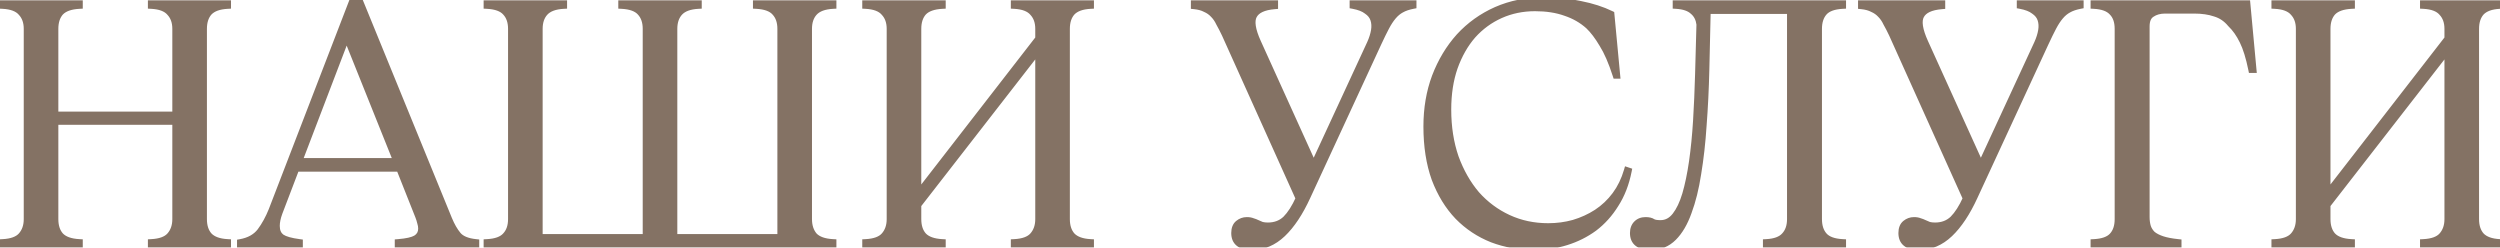 <?xml version="1.0" encoding="UTF-8"?> <svg xmlns="http://www.w3.org/2000/svg" width="737" height="73" viewBox="0 0 737 73" fill="none"><mask id="path-1-outside-1_242_93" maskUnits="userSpaceOnUse" x="-1" y="-1" width="739" height="75" fill="black"><rect fill="white" x="-1" y="-1" width="739" height="75"></rect><path d="M67.1 1.6C64.567 1.733 62.733 2.4 61.6 3.6C60.533 4.8 60 6.433 60 8.5V64.6C60 66.667 60.533 68.3 61.6 69.5C62.733 70.7 64.567 71.367 67.1 71.5V72H44.6V71.5C47.2 71.367 49.033 70.7 50.1 69.5C51.233 68.233 51.8 66.6 51.8 64.6V35.8H16.2V64.6C16.2 66.667 16.733 68.3 17.8 69.5C18.933 70.7 20.8 71.367 23.4 71.5V72H0.8V71.5C3.4 71.367 5.233 70.7 6.3 69.5C7.433 68.233 8 66.6 8 64.6V8.5C8 6.5 7.433 4.9 6.3 3.7C5.233 2.433 3.4 1.733 0.8 1.6V1.1H23.4V1.6C20.8 1.733 18.933 2.4 17.8 3.6C16.733 4.8 16.2 6.433 16.2 8.5V33.9H51.8V8.5C51.8 6.5 51.233 4.9 50.1 3.7C49.033 2.433 47.2 1.733 44.6 1.6V1.1H67.1V1.6ZM132.277 64.6C133.077 66.533 133.977 68.1 134.977 69.3C135.977 70.5 137.743 71.233 140.277 71.5V72H117.377V71.5C119.91 71.3 121.677 70.9 122.677 70.3C123.743 69.633 124.277 68.667 124.277 67.4C124.277 66.8 124.177 66.2 123.977 65.6C123.843 65 123.643 64.367 123.377 63.7L117.777 49.6H87.277L82.277 62.7C81.743 64.167 81.477 65.467 81.477 66.6C81.477 68.133 81.977 69.267 82.977 70C83.977 70.667 85.743 71.167 88.277 71.5V72H70.877V71.5C73.477 71.033 75.443 69.933 76.777 68.2C78.11 66.4 79.243 64.333 80.177 62L103.877 0.5H106.077L132.277 64.6ZM88.077 47.6H116.977L102.177 10.7L88.077 47.6ZM143.573 1.1H166.173V1.6C163.573 1.733 161.707 2.433 160.573 3.7C159.507 4.9 158.973 6.5 158.973 8.5V70H190.473V8.5C190.473 6.433 189.907 4.8 188.773 3.6C187.707 2.4 185.873 1.733 183.273 1.6V1.1H205.873V1.6C203.273 1.733 201.407 2.433 200.273 3.7C199.207 4.9 198.673 6.5 198.673 8.5V70H230.173V8.5C230.173 6.433 229.607 4.8 228.473 3.6C227.407 2.4 225.573 1.733 222.973 1.6V1.1H245.573V1.6C242.973 1.733 241.107 2.433 239.973 3.7C238.907 4.9 238.373 6.5 238.373 8.5V64.6C238.373 66.6 238.907 68.233 239.973 69.5C241.107 70.7 242.973 71.367 245.573 71.5V72H143.573V71.5C146.173 71.367 148.007 70.7 149.073 69.5C150.207 68.3 150.773 66.667 150.773 64.6V8.5C150.773 6.433 150.207 4.8 149.073 3.6C148.007 2.4 146.173 1.733 143.573 1.6V1.1ZM314.395 64.6C314.395 66.667 314.928 68.3 315.995 69.5C317.128 70.7 318.961 71.367 321.495 71.5V72H298.995V71.5C301.595 71.367 303.428 70.7 304.495 69.5C305.628 68.233 306.195 66.6 306.195 64.6V14.6L270.595 60.4V64.6C270.595 66.667 271.128 68.3 272.195 69.5C273.328 70.7 275.195 71.367 277.795 71.5V72H255.195V71.5C257.795 71.367 259.628 70.7 260.695 69.5C261.828 68.233 262.395 66.6 262.395 64.6V8.5C262.395 6.5 261.828 4.9 260.695 3.7C259.628 2.433 257.795 1.733 255.195 1.6V1.1H277.795V1.6C275.195 1.733 273.328 2.4 272.195 3.6C271.128 4.8 270.595 6.433 270.595 8.5V57.3L306.195 11.4V8.5C306.195 6.5 305.628 4.9 304.495 3.7C303.428 2.433 301.595 1.733 298.995 1.6V1.1H321.495V1.6C318.961 1.733 317.128 2.4 315.995 3.6C314.928 4.8 314.395 6.433 314.395 8.5V64.6ZM398.871 1.1H416.571V1.6C415.171 1.867 414.004 2.267 413.071 2.8C412.204 3.267 411.404 3.933 410.671 4.8C409.938 5.667 409.238 6.733 408.571 8C407.904 9.267 407.138 10.833 406.271 12.7L385.371 57.9C383.171 62.7 380.738 66.367 378.071 68.9C375.404 71.433 372.404 72.7 369.071 72.7C365.671 72.7 363.971 71.367 363.971 68.7C363.971 67.433 364.338 66.5 365.071 65.9C365.804 65.3 366.638 65 367.571 65C368.238 65 368.804 65.1 369.271 65.3C369.738 65.433 370.171 65.6 370.571 65.8C371.038 66 371.504 66.2 371.971 66.4C372.504 66.533 373.104 66.6 373.771 66.6C375.904 66.6 377.671 65.933 379.071 64.6C380.471 63.2 381.771 61.167 382.971 58.5L361.171 10.1C360.571 8.833 360.004 7.733 359.471 6.8C359.004 5.8 358.438 4.967 357.771 4.3C357.104 3.567 356.304 3 355.371 2.6C354.504 2.133 353.404 1.833 352.071 1.7V1.1H375.771V1.7C372.504 1.967 370.438 2.933 369.571 4.6C368.704 6.2 369.104 8.833 370.771 12.5L387.271 48.9L403.971 12.8C404.571 11.467 404.971 10.2 405.171 9C405.371 7.8 405.304 6.7 404.971 5.7C404.638 4.7 403.971 3.867 402.971 3.2C402.038 2.467 400.671 1.933 398.871 1.6V1.1ZM452.424 72.7C447.958 72.7 443.791 71.967 439.924 70.5C436.058 68.967 432.691 66.733 429.824 63.8C426.958 60.8 424.691 57.1 423.024 52.7C421.424 48.233 420.624 43.1 420.624 37.3C420.624 31.967 421.458 27.067 423.124 22.6C424.858 18.067 427.224 14.133 430.224 10.8C433.291 7.467 436.924 4.867 441.124 3C445.391 1.133 450.058 0.2 455.124 0.2C458.991 0.2 462.591 0.567 465.924 1.3C469.324 1.967 472.324 2.933 474.924 4.2L476.624 22.2H476.424C475.158 18.267 473.824 15.2 472.424 13C471.091 10.733 469.724 8.933 468.324 7.6C466.391 5.867 464.124 4.567 461.524 3.7C458.924 2.767 455.924 2.3 452.524 2.3C448.858 2.3 445.458 3 442.324 4.4C439.191 5.8 436.458 7.8 434.124 10.4C431.858 13 430.058 16.167 428.724 19.9C427.458 23.567 426.824 27.7 426.824 32.3C426.824 37.433 427.558 42.133 429.024 46.4C430.558 50.6 432.624 54.233 435.224 57.3C437.891 60.3 441.024 62.633 444.624 64.3C448.224 65.967 452.158 66.8 456.424 66.8C459.024 66.8 461.524 66.467 463.924 65.8C466.391 65.067 468.658 64.033 470.724 62.7C472.858 61.3 474.691 59.567 476.224 57.5C477.758 55.433 478.924 53.033 479.724 50.3L480.024 50.4C479.291 54.133 478.024 57.4 476.224 60.2C474.491 63 472.391 65.333 469.924 67.2C467.458 69 464.724 70.367 461.724 71.3C458.724 72.233 455.624 72.7 452.424 72.7ZM485.114 65C486.047 65 486.747 65.167 487.214 65.5C487.681 65.767 488.447 65.9 489.514 65.9C491.247 65.9 492.714 65.133 493.914 63.6C495.114 62.067 496.114 59.967 496.914 57.3C497.714 54.567 498.381 51.367 498.914 47.7C499.447 43.967 499.847 39.933 500.114 35.6C500.381 31.2 500.581 26.6 500.714 21.8C500.847 17 500.981 12.133 501.114 7.2C500.914 5.533 500.247 4.233 499.114 3.3C498.047 2.3 496.381 1.733 494.114 1.6V1.1H543.214V1.6C540.614 1.733 538.781 2.4 537.714 3.6C536.647 4.8 536.114 6.433 536.114 8.5V64.6C536.114 66.667 536.647 68.3 537.714 69.5C538.781 70.7 540.614 71.367 543.214 71.5V72H520.714V71.5C523.247 71.367 525.047 70.7 526.114 69.5C527.247 68.3 527.814 66.667 527.814 64.6V3.1H503.314C503.181 8.967 503.047 14.767 502.914 20.5C502.781 26.233 502.514 31.7 502.114 36.9C501.781 42.033 501.247 46.8 500.514 51.2C499.847 55.533 498.914 59.3 497.714 62.5C496.581 65.7 495.114 68.2 493.314 70C491.514 71.8 489.314 72.7 486.714 72.7C483.247 72.7 481.514 71.367 481.514 68.7C481.514 67.567 481.847 66.667 482.514 66C483.181 65.333 484.047 65 485.114 65ZM595.551 1.1H613.251V1.6C611.851 1.867 610.684 2.267 609.751 2.8C608.884 3.267 608.084 3.933 607.351 4.8C606.617 5.667 605.917 6.733 605.251 8C604.584 9.267 603.817 10.833 602.951 12.7L582.051 57.9C579.851 62.7 577.417 66.367 574.751 68.9C572.084 71.433 569.084 72.7 565.751 72.7C562.351 72.7 560.651 71.367 560.651 68.7C560.651 67.433 561.017 66.5 561.751 65.9C562.484 65.3 563.317 65 564.251 65C564.917 65 565.484 65.1 565.951 65.3C566.417 65.433 566.851 65.6 567.251 65.8C567.717 66 568.184 66.2 568.651 66.4C569.184 66.533 569.784 66.6 570.451 66.6C572.584 66.6 574.351 65.933 575.751 64.6C577.151 63.2 578.451 61.167 579.651 58.5L557.851 10.1C557.251 8.833 556.684 7.733 556.151 6.8C555.684 5.8 555.117 4.967 554.451 4.3C553.784 3.567 552.984 3 552.051 2.6C551.184 2.133 550.084 1.833 548.751 1.7V1.1H572.451V1.7C569.184 1.967 567.117 2.933 566.251 4.6C565.384 6.2 565.784 8.833 567.451 12.5L583.951 48.9L600.651 12.8C601.251 11.467 601.651 10.2 601.851 9C602.051 7.8 601.984 6.7 601.651 5.7C601.317 4.7 600.651 3.867 599.651 3.2C598.717 2.467 597.351 1.933 595.551 1.6V1.1ZM664.204 20.5H663.804C663.071 16.9 662.204 14.1 661.204 12.1C660.204 10.033 659.004 8.333 657.604 7C656.337 5.467 654.804 4.433 653.004 3.9C651.271 3.3 649.204 3 646.804 3H638.304C636.704 3 635.371 3.367 634.304 4.1C633.237 4.767 632.704 6 632.704 7.8V64C632.704 65.067 632.837 66.033 633.104 66.9C633.371 67.7 633.837 68.433 634.504 69.1C635.237 69.7 636.204 70.2 637.404 70.6C638.604 71 640.171 71.3 642.104 71.5V72H617.304V71.5C619.837 71.367 621.637 70.733 622.704 69.6C623.837 68.4 624.404 66.733 624.404 64.6V8.5C624.404 6.367 623.837 4.733 622.704 3.6C621.637 2.4 619.837 1.733 617.304 1.6V1.1H662.404L664.204 20.5ZM729.824 64.6C729.824 66.667 730.358 68.3 731.424 69.5C732.558 70.7 734.391 71.367 736.924 71.5V72H714.424V71.5C717.024 71.367 718.858 70.7 719.924 69.5C721.058 68.233 721.624 66.6 721.624 64.6V14.6L686.024 60.4V64.6C686.024 66.667 686.558 68.3 687.624 69.5C688.758 70.7 690.624 71.367 693.224 71.5V72H670.624V71.5C673.224 71.367 675.058 70.7 676.124 69.5C677.258 68.233 677.824 66.6 677.824 64.6V8.5C677.824 6.5 677.258 4.9 676.124 3.7C675.058 2.433 673.224 1.733 670.624 1.6V1.1H693.224V1.6C690.624 1.733 688.758 2.4 687.624 3.6C686.558 4.8 686.024 6.433 686.024 8.5V57.3L721.624 11.4V8.5C721.624 6.5 721.058 4.9 719.924 3.7C718.858 2.433 717.024 1.733 714.424 1.6V1.1H736.924V1.6C734.391 1.733 732.558 2.4 731.424 3.6C730.358 4.8 729.824 6.433 729.824 8.5V64.6Z"></path></mask><path d="M67.1 1.6C64.567 1.733 62.733 2.4 61.6 3.6C60.533 4.8 60 6.433 60 8.5V64.6C60 66.667 60.533 68.3 61.6 69.5C62.733 70.7 64.567 71.367 67.1 71.5V72H44.6V71.5C47.2 71.367 49.033 70.7 50.1 69.5C51.233 68.233 51.8 66.6 51.8 64.6V35.8H16.2V64.6C16.2 66.667 16.733 68.3 17.8 69.5C18.933 70.7 20.8 71.367 23.4 71.5V72H0.8V71.5C3.4 71.367 5.233 70.7 6.3 69.5C7.433 68.233 8 66.6 8 64.6V8.5C8 6.5 7.433 4.9 6.3 3.7C5.233 2.433 3.4 1.733 0.8 1.6V1.1H23.4V1.6C20.8 1.733 18.933 2.4 17.8 3.6C16.733 4.8 16.2 6.433 16.2 8.5V33.9H51.8V8.5C51.8 6.5 51.233 4.9 50.1 3.7C49.033 2.433 47.2 1.733 44.6 1.6V1.1H67.1V1.6ZM132.277 64.6C133.077 66.533 133.977 68.1 134.977 69.3C135.977 70.5 137.743 71.233 140.277 71.5V72H117.377V71.5C119.91 71.3 121.677 70.9 122.677 70.3C123.743 69.633 124.277 68.667 124.277 67.4C124.277 66.8 124.177 66.2 123.977 65.6C123.843 65 123.643 64.367 123.377 63.7L117.777 49.6H87.277L82.277 62.7C81.743 64.167 81.477 65.467 81.477 66.6C81.477 68.133 81.977 69.267 82.977 70C83.977 70.667 85.743 71.167 88.277 71.5V72H70.877V71.5C73.477 71.033 75.443 69.933 76.777 68.2C78.11 66.4 79.243 64.333 80.177 62L103.877 0.5H106.077L132.277 64.6ZM88.077 47.6H116.977L102.177 10.7L88.077 47.6ZM143.573 1.1H166.173V1.6C163.573 1.733 161.707 2.433 160.573 3.7C159.507 4.9 158.973 6.5 158.973 8.5V70H190.473V8.5C190.473 6.433 189.907 4.8 188.773 3.6C187.707 2.4 185.873 1.733 183.273 1.6V1.1H205.873V1.6C203.273 1.733 201.407 2.433 200.273 3.7C199.207 4.9 198.673 6.5 198.673 8.5V70H230.173V8.5C230.173 6.433 229.607 4.8 228.473 3.6C227.407 2.4 225.573 1.733 222.973 1.6V1.1H245.573V1.6C242.973 1.733 241.107 2.433 239.973 3.7C238.907 4.9 238.373 6.5 238.373 8.5V64.6C238.373 66.6 238.907 68.233 239.973 69.5C241.107 70.7 242.973 71.367 245.573 71.5V72H143.573V71.5C146.173 71.367 148.007 70.7 149.073 69.5C150.207 68.3 150.773 66.667 150.773 64.6V8.5C150.773 6.433 150.207 4.8 149.073 3.6C148.007 2.4 146.173 1.733 143.573 1.6V1.1ZM314.395 64.6C314.395 66.667 314.928 68.3 315.995 69.5C317.128 70.7 318.961 71.367 321.495 71.5V72H298.995V71.5C301.595 71.367 303.428 70.7 304.495 69.5C305.628 68.233 306.195 66.6 306.195 64.6V14.6L270.595 60.4V64.6C270.595 66.667 271.128 68.3 272.195 69.5C273.328 70.7 275.195 71.367 277.795 71.5V72H255.195V71.5C257.795 71.367 259.628 70.7 260.695 69.5C261.828 68.233 262.395 66.6 262.395 64.6V8.5C262.395 6.5 261.828 4.9 260.695 3.7C259.628 2.433 257.795 1.733 255.195 1.6V1.1H277.795V1.6C275.195 1.733 273.328 2.4 272.195 3.6C271.128 4.8 270.595 6.433 270.595 8.5V57.3L306.195 11.4V8.5C306.195 6.5 305.628 4.9 304.495 3.7C303.428 2.433 301.595 1.733 298.995 1.6V1.1H321.495V1.6C318.961 1.733 317.128 2.4 315.995 3.6C314.928 4.8 314.395 6.433 314.395 8.5V64.6ZM398.871 1.1H416.571V1.6C415.171 1.867 414.004 2.267 413.071 2.8C412.204 3.267 411.404 3.933 410.671 4.8C409.938 5.667 409.238 6.733 408.571 8C407.904 9.267 407.138 10.833 406.271 12.7L385.371 57.9C383.171 62.7 380.738 66.367 378.071 68.9C375.404 71.433 372.404 72.7 369.071 72.7C365.671 72.7 363.971 71.367 363.971 68.7C363.971 67.433 364.338 66.5 365.071 65.9C365.804 65.3 366.638 65 367.571 65C368.238 65 368.804 65.1 369.271 65.3C369.738 65.433 370.171 65.6 370.571 65.8C371.038 66 371.504 66.2 371.971 66.4C372.504 66.533 373.104 66.6 373.771 66.6C375.904 66.6 377.671 65.933 379.071 64.6C380.471 63.2 381.771 61.167 382.971 58.5L361.171 10.1C360.571 8.833 360.004 7.733 359.471 6.8C359.004 5.8 358.438 4.967 357.771 4.3C357.104 3.567 356.304 3 355.371 2.6C354.504 2.133 353.404 1.833 352.071 1.7V1.1H375.771V1.7C372.504 1.967 370.438 2.933 369.571 4.6C368.704 6.2 369.104 8.833 370.771 12.5L387.271 48.9L403.971 12.8C404.571 11.467 404.971 10.2 405.171 9C405.371 7.8 405.304 6.7 404.971 5.7C404.638 4.7 403.971 3.867 402.971 3.2C402.038 2.467 400.671 1.933 398.871 1.6V1.1ZM452.424 72.7C447.958 72.7 443.791 71.967 439.924 70.5C436.058 68.967 432.691 66.733 429.824 63.8C426.958 60.8 424.691 57.1 423.024 52.7C421.424 48.233 420.624 43.1 420.624 37.3C420.624 31.967 421.458 27.067 423.124 22.6C424.858 18.067 427.224 14.133 430.224 10.8C433.291 7.467 436.924 4.867 441.124 3C445.391 1.133 450.058 0.2 455.124 0.2C458.991 0.2 462.591 0.567 465.924 1.3C469.324 1.967 472.324 2.933 474.924 4.2L476.624 22.2H476.424C475.158 18.267 473.824 15.2 472.424 13C471.091 10.733 469.724 8.933 468.324 7.6C466.391 5.867 464.124 4.567 461.524 3.7C458.924 2.767 455.924 2.3 452.524 2.3C448.858 2.3 445.458 3 442.324 4.4C439.191 5.8 436.458 7.8 434.124 10.4C431.858 13 430.058 16.167 428.724 19.9C427.458 23.567 426.824 27.7 426.824 32.3C426.824 37.433 427.558 42.133 429.024 46.4C430.558 50.6 432.624 54.233 435.224 57.3C437.891 60.3 441.024 62.633 444.624 64.3C448.224 65.967 452.158 66.8 456.424 66.8C459.024 66.8 461.524 66.467 463.924 65.8C466.391 65.067 468.658 64.033 470.724 62.7C472.858 61.3 474.691 59.567 476.224 57.5C477.758 55.433 478.924 53.033 479.724 50.3L480.024 50.4C479.291 54.133 478.024 57.4 476.224 60.2C474.491 63 472.391 65.333 469.924 67.2C467.458 69 464.724 70.367 461.724 71.3C458.724 72.233 455.624 72.7 452.424 72.7ZM485.114 65C486.047 65 486.747 65.167 487.214 65.5C487.681 65.767 488.447 65.9 489.514 65.9C491.247 65.9 492.714 65.133 493.914 63.6C495.114 62.067 496.114 59.967 496.914 57.3C497.714 54.567 498.381 51.367 498.914 47.7C499.447 43.967 499.847 39.933 500.114 35.6C500.381 31.2 500.581 26.6 500.714 21.8C500.847 17 500.981 12.133 501.114 7.2C500.914 5.533 500.247 4.233 499.114 3.3C498.047 2.3 496.381 1.733 494.114 1.6V1.1H543.214V1.6C540.614 1.733 538.781 2.4 537.714 3.6C536.647 4.8 536.114 6.433 536.114 8.5V64.6C536.114 66.667 536.647 68.3 537.714 69.5C538.781 70.7 540.614 71.367 543.214 71.5V72H520.714V71.5C523.247 71.367 525.047 70.7 526.114 69.5C527.247 68.3 527.814 66.667 527.814 64.6V3.1H503.314C503.181 8.967 503.047 14.767 502.914 20.5C502.781 26.233 502.514 31.7 502.114 36.9C501.781 42.033 501.247 46.8 500.514 51.2C499.847 55.533 498.914 59.3 497.714 62.5C496.581 65.7 495.114 68.2 493.314 70C491.514 71.8 489.314 72.7 486.714 72.7C483.247 72.7 481.514 71.367 481.514 68.7C481.514 67.567 481.847 66.667 482.514 66C483.181 65.333 484.047 65 485.114 65ZM595.551 1.1H613.251V1.6C611.851 1.867 610.684 2.267 609.751 2.8C608.884 3.267 608.084 3.933 607.351 4.8C606.617 5.667 605.917 6.733 605.251 8C604.584 9.267 603.817 10.833 602.951 12.7L582.051 57.9C579.851 62.7 577.417 66.367 574.751 68.9C572.084 71.433 569.084 72.7 565.751 72.7C562.351 72.7 560.651 71.367 560.651 68.7C560.651 67.433 561.017 66.5 561.751 65.9C562.484 65.3 563.317 65 564.251 65C564.917 65 565.484 65.1 565.951 65.3C566.417 65.433 566.851 65.6 567.251 65.8C567.717 66 568.184 66.2 568.651 66.4C569.184 66.533 569.784 66.6 570.451 66.6C572.584 66.6 574.351 65.933 575.751 64.6C577.151 63.2 578.451 61.167 579.651 58.5L557.851 10.1C557.251 8.833 556.684 7.733 556.151 6.8C555.684 5.8 555.117 4.967 554.451 4.3C553.784 3.567 552.984 3 552.051 2.6C551.184 2.133 550.084 1.833 548.751 1.7V1.1H572.451V1.7C569.184 1.967 567.117 2.933 566.251 4.6C565.384 6.2 565.784 8.833 567.451 12.5L583.951 48.9L600.651 12.8C601.251 11.467 601.651 10.2 601.851 9C602.051 7.8 601.984 6.7 601.651 5.7C601.317 4.7 600.651 3.867 599.651 3.2C598.717 2.467 597.351 1.933 595.551 1.6V1.1ZM664.204 20.5H663.804C663.071 16.9 662.204 14.1 661.204 12.1C660.204 10.033 659.004 8.333 657.604 7C656.337 5.467 654.804 4.433 653.004 3.9C651.271 3.3 649.204 3 646.804 3H638.304C636.704 3 635.371 3.367 634.304 4.1C633.237 4.767 632.704 6 632.704 7.8V64C632.704 65.067 632.837 66.033 633.104 66.9C633.371 67.7 633.837 68.433 634.504 69.1C635.237 69.7 636.204 70.2 637.404 70.6C638.604 71 640.171 71.3 642.104 71.5V72H617.304V71.5C619.837 71.367 621.637 70.733 622.704 69.6C623.837 68.4 624.404 66.733 624.404 64.6V8.5C624.404 6.367 623.837 4.733 622.704 3.6C621.637 2.4 619.837 1.733 617.304 1.6V1.1H662.404L664.204 20.5ZM729.824 64.6C729.824 66.667 730.358 68.3 731.424 69.5C732.558 70.7 734.391 71.367 736.924 71.5V72H714.424V71.5C717.024 71.367 718.858 70.7 719.924 69.5C721.058 68.233 721.624 66.6 721.624 64.6V14.6L686.024 60.4V64.6C686.024 66.667 686.558 68.3 687.624 69.5C688.758 70.7 690.624 71.367 693.224 71.5V72H670.624V71.5C673.224 71.367 675.058 70.7 676.124 69.5C677.258 68.233 677.824 66.6 677.824 64.6V8.5C677.824 6.5 677.258 4.9 676.124 3.7C675.058 2.433 673.224 1.733 670.624 1.6V1.1H693.224V1.6C690.624 1.733 688.758 2.4 687.624 3.6C686.558 4.8 686.024 6.433 686.024 8.5V57.3L721.624 11.4V8.5C721.624 6.5 721.058 4.9 719.924 3.7C718.858 2.433 717.024 1.733 714.424 1.6V1.1H736.924V1.6C734.391 1.733 732.558 2.4 731.424 3.6C730.358 4.8 729.824 6.433 729.824 8.5V64.6Z" fill="#847264"></path><path d="M67.1 1.6L67.153 2.599L68.1 2.549V1.6H67.1ZM61.6 3.6L60.873 2.913L60.863 2.924L60.853 2.936L61.6 3.6ZM61.6 69.5L60.853 70.164L60.863 70.176L60.873 70.187L61.6 69.5ZM67.1 71.5H68.1V70.551L67.153 70.501L67.1 71.5ZM67.1 72V73H68.1V72H67.1ZM44.6 72H43.6V73H44.6V72ZM44.6 71.5L44.549 70.501L43.6 70.55V71.5H44.6ZM50.1 69.5L49.355 68.833L49.353 68.836L50.1 69.5ZM51.8 35.8H52.8V34.8H51.8V35.8ZM16.2 35.8V34.8H15.2V35.8H16.2ZM17.8 69.5L17.053 70.164L17.063 70.176L17.073 70.187L17.8 69.5ZM23.4 71.5H24.4V70.55L23.451 70.501L23.4 71.5ZM23.4 72V73H24.4V72H23.4ZM0.8 72H-0.2V73H0.8V72ZM0.8 71.5L0.749 70.501L-0.2 70.55V71.5H0.8ZM6.3 69.5L5.555 68.833L5.553 68.836L6.3 69.5ZM6.3 3.7L5.535 4.344L5.553 4.366L5.573 4.387L6.3 3.7ZM0.8 1.6H-0.2V2.55L0.749 2.599L0.8 1.6ZM0.8 1.1V0.1H-0.2V1.1H0.8ZM23.4 1.1H24.4V0.1H23.4V1.1ZM23.4 1.6L23.451 2.599L24.4 2.55V1.6H23.4ZM17.8 3.6L17.073 2.913L17.063 2.924L17.053 2.936L17.8 3.6ZM16.2 33.9H15.2V34.9H16.2V33.9ZM51.8 33.9V34.9H52.8V33.9H51.8ZM50.1 3.7L49.335 4.344L49.353 4.366L49.373 4.387L50.1 3.7ZM44.6 1.6H43.6V2.55L44.549 2.599L44.6 1.6ZM44.6 1.1V0.1H43.6V1.1H44.6ZM67.1 1.1H68.1V0.1H67.1V1.1ZM67.047 0.601C64.391 0.741 62.257 1.448 60.873 2.913L62.327 4.287C63.209 3.352 64.742 2.725 67.153 2.599L67.047 0.601ZM60.853 2.936C59.581 4.366 59 6.261 59 8.5H61C61 6.606 61.486 5.234 62.347 4.264L60.853 2.936ZM59 8.5V64.6H61V8.5H59ZM59 64.6C59 66.839 59.581 68.734 60.853 70.164L62.347 68.836C61.486 67.866 61 66.494 61 64.6H59ZM60.873 70.187C62.257 71.652 64.391 72.359 67.047 72.499L67.153 70.501C64.742 70.374 63.209 69.748 62.327 68.813L60.873 70.187ZM66.1 71.5V72H68.1V71.5H66.1ZM67.1 71H44.6V73H67.1V71ZM45.6 72V71.5H43.6V72H45.6ZM44.651 72.499C47.359 72.36 49.519 71.659 50.847 70.164L49.353 68.836C48.547 69.741 47.041 70.374 44.549 70.501L44.651 72.499ZM50.845 70.167C52.171 68.685 52.8 66.8 52.8 64.6H50.8C50.8 66.4 50.296 67.781 49.355 68.833L50.845 70.167ZM52.8 64.6V35.8H50.8V64.6H52.8ZM51.8 34.8H16.2V36.8H51.8V34.8ZM15.2 35.8V64.6H17.2V35.8H15.2ZM15.2 64.6C15.2 66.839 15.781 68.734 17.053 70.164L18.547 68.836C17.686 67.866 17.2 66.494 17.2 64.6H15.2ZM17.073 70.187C18.461 71.657 20.634 72.359 23.349 72.499L23.451 70.501C20.966 70.374 19.405 69.743 18.527 68.813L17.073 70.187ZM22.4 71.5V72H24.4V71.5H22.4ZM23.4 71H0.8V73H23.4V71ZM1.8 72V71.5H-0.2V72H1.8ZM0.851 72.499C3.559 72.36 5.719 71.659 7.047 70.164L5.553 68.836C4.747 69.741 3.241 70.374 0.749 70.501L0.851 72.499ZM7.045 70.167C8.371 68.685 9 66.8 9 64.6H7C7 66.4 6.496 67.781 5.555 68.833L7.045 70.167ZM9 64.6V8.5H7V64.6H9ZM9 8.5C9 6.302 8.371 4.437 7.027 3.013L5.573 4.387C6.495 5.363 7 6.698 7 8.5H9ZM7.065 3.056C5.74 1.482 3.573 0.741 0.851 0.601L0.749 2.599C3.227 2.726 4.727 3.385 5.535 4.344L7.065 3.056ZM1.8 1.6V1.1H-0.2V1.6H1.8ZM0.8 2.1H23.4V0.1H0.8V2.1ZM22.4 1.1V1.6H24.4V1.1H22.4ZM23.349 0.601C20.634 0.741 18.461 1.443 17.073 2.913L18.527 4.287C19.405 3.357 20.966 2.726 23.451 2.599L23.349 0.601ZM17.053 2.936C15.781 4.366 15.2 6.261 15.2 8.5H17.2C17.2 6.606 17.686 5.234 18.547 4.264L17.053 2.936ZM15.2 8.5V33.9H17.2V8.5H15.2ZM16.2 34.9H51.8V32.9H16.2V34.9ZM52.8 33.9V8.5H50.8V33.9H52.8ZM52.8 8.5C52.8 6.302 52.171 4.437 50.827 3.013L49.373 4.387C50.295 5.363 50.8 6.698 50.8 8.5H52.8ZM50.865 3.056C49.54 1.482 47.373 0.741 44.651 0.601L44.549 2.599C47.027 2.726 48.527 3.385 49.335 4.344L50.865 3.056ZM45.6 1.6V1.1H43.6V1.6H45.6ZM44.6 2.1H67.1V0.1H44.6V2.1ZM66.1 1.1V1.6H68.1V1.1H66.1ZM132.277 64.6L131.351 64.978L131.353 64.982L132.277 64.6ZM134.977 69.3L135.745 68.66L135.745 68.66L134.977 69.3ZM140.277 71.5H141.277V70.6L140.381 70.505L140.277 71.5ZM140.277 72V73H141.277V72H140.277ZM117.377 72H116.377V73H117.377V72ZM117.377 71.5L117.298 70.503L116.377 70.576V71.5H117.377ZM122.677 70.3L123.191 71.157L123.199 71.153L123.207 71.148L122.677 70.3ZM123.977 65.6L123 65.817L123.012 65.867L123.028 65.916L123.977 65.6ZM123.377 63.7L122.447 64.069L122.448 64.071L123.377 63.7ZM117.777 49.6L118.706 49.231L118.455 48.6H117.777V49.6ZM87.277 49.6V48.6H86.588L86.342 49.243L87.277 49.6ZM82.277 62.7L81.342 62.343L81.34 62.351L81.337 62.358L82.277 62.7ZM82.977 70L82.385 70.806L82.403 70.82L82.422 70.832L82.977 70ZM88.277 71.5H89.277V70.623L88.407 70.508L88.277 71.5ZM88.277 72V73H89.277V72H88.277ZM70.877 72H69.877V73H70.877V72ZM70.877 71.5L70.7 70.516L69.877 70.663V71.5H70.877ZM76.777 68.2L77.569 68.81L77.575 68.802L77.58 68.795L76.777 68.2ZM80.177 62L81.105 62.371L81.11 62.36L80.177 62ZM103.877 0.5V-0.5H103.19L102.943 0.14L103.877 0.5ZM106.077 0.5L107.002 0.122L106.748 -0.5H106.077V0.5ZM88.077 47.6L87.142 47.243L86.624 48.6H88.077V47.6ZM116.977 47.6V48.6H118.455L117.905 47.228L116.977 47.6ZM102.177 10.7L103.105 10.328L102.154 7.957L101.242 10.343L102.177 10.7ZM131.353 64.982C132.179 66.98 133.126 68.641 134.208 69.94L135.745 68.66C134.827 67.559 133.974 66.087 133.201 64.218L131.353 64.982ZM134.208 69.94C135.454 71.434 137.535 72.217 140.172 72.495L140.381 70.505C137.952 70.25 136.5 69.566 135.745 68.66L134.208 69.94ZM139.277 71.5V72H141.277V71.5H139.277ZM140.277 71H117.377V73H140.277V71ZM118.377 72V71.5H116.377V72H118.377ZM117.455 72.497C120.002 72.296 121.975 71.887 123.191 71.157L122.162 69.442C121.378 69.913 119.818 70.304 117.298 70.503L117.455 72.497ZM123.207 71.148C124.568 70.297 125.277 69.008 125.277 67.4H123.277C123.277 68.325 122.918 68.97 122.147 69.452L123.207 71.148ZM125.277 67.4C125.277 66.687 125.157 65.98 124.925 65.284L123.028 65.916C123.196 66.42 123.277 66.913 123.277 67.4H125.277ZM124.953 65.383C124.806 64.722 124.589 64.037 124.305 63.329L122.448 64.071C122.698 64.696 122.881 65.278 123 65.817L124.953 65.383ZM124.306 63.331L118.706 49.231L116.847 49.969L122.447 64.069L124.306 63.331ZM117.777 48.6H87.277V50.6H117.777V48.6ZM86.342 49.243L81.342 62.343L83.211 63.057L88.211 49.957L86.342 49.243ZM81.337 62.358C80.778 63.896 80.477 65.315 80.477 66.6H82.477C82.477 65.618 82.709 64.437 83.216 63.042L81.337 62.358ZM80.477 66.6C80.477 68.368 81.067 69.84 82.385 70.806L83.568 69.194C82.886 68.693 82.477 67.899 82.477 66.6H80.477ZM82.422 70.832C83.627 71.636 85.595 72.156 88.146 72.492L88.407 70.508C85.892 70.178 84.326 69.698 83.531 69.168L82.422 70.832ZM87.277 71.5V72H89.277V71.5H87.277ZM88.277 71H70.877V73H88.277V71ZM71.877 72V71.5H69.877V72H71.877ZM71.053 72.484C73.844 71.983 76.054 70.779 77.569 68.81L75.984 67.59C74.832 69.087 73.109 70.083 70.7 70.516L71.053 72.484ZM77.58 68.795C78.97 66.918 80.144 64.775 81.105 62.371L79.248 61.629C78.343 63.892 77.249 65.882 75.973 67.605L77.58 68.795ZM81.11 62.36L104.81 0.86L102.943 0.14L79.243 61.64L81.11 62.36ZM103.877 1.5H106.077V-0.5H103.877V1.5ZM105.151 0.878L131.351 64.978L133.202 64.222L107.002 0.122L105.151 0.878ZM88.077 48.6H116.977V46.6H88.077V48.6ZM117.905 47.228L103.105 10.328L101.248 11.072L116.048 47.972L117.905 47.228ZM101.242 10.343L87.142 47.243L89.011 47.957L103.111 11.057L101.242 10.343ZM143.573 1.1V0.1H142.573V1.1H143.573ZM166.173 1.1H167.173V0.1H166.173V1.1ZM166.173 1.6L166.225 2.599L167.173 2.55V1.6H166.173ZM160.573 3.7L159.828 3.033L159.826 3.036L160.573 3.7ZM158.973 70H157.973V71H158.973V70ZM190.473 70V71H191.473V70H190.473ZM188.773 3.6L188.026 4.264L188.036 4.276L188.046 4.287L188.773 3.6ZM183.273 1.6H182.273V2.55L183.222 2.599L183.273 1.6ZM183.273 1.1V0.1H182.273V1.1H183.273ZM205.873 1.1H206.873V0.1H205.873V1.1ZM205.873 1.6L205.925 2.599L206.873 2.55V1.6H205.873ZM200.273 3.7L199.528 3.033L199.526 3.036L200.273 3.7ZM198.673 70H197.673V71H198.673V70ZM230.173 70V71H231.173V70H230.173ZM228.473 3.6L227.726 4.264L227.736 4.276L227.746 4.287L228.473 3.6ZM222.973 1.6H221.973V2.55L222.922 2.599L222.973 1.6ZM222.973 1.1V0.1H221.973V1.1H222.973ZM245.573 1.1H246.573V0.1H245.573V1.1ZM245.573 1.6L245.625 2.599L246.573 2.55V1.6H245.573ZM239.973 3.7L239.228 3.033L239.226 3.036L239.973 3.7ZM239.973 69.5L239.209 70.144L239.227 70.166L239.246 70.187L239.973 69.5ZM245.573 71.5H246.573V70.55L245.625 70.501L245.573 71.5ZM245.573 72V73H246.573V72H245.573ZM143.573 72H142.573V73H143.573V72ZM143.573 71.5L143.522 70.501L142.573 70.55V71.5H143.573ZM149.073 69.5L148.346 68.813L148.336 68.824L148.326 68.836L149.073 69.5ZM149.073 3.6L148.326 4.264L148.336 4.276L148.346 4.287L149.073 3.6ZM143.573 1.6H142.573V2.55L143.522 2.599L143.573 1.6ZM143.573 2.1H166.173V0.1H143.573V2.1ZM165.173 1.1V1.6H167.173V1.1H165.173ZM166.122 0.601C163.395 0.741 161.215 1.484 159.828 3.033L161.319 4.367C162.199 3.383 163.752 2.725 166.225 2.599L166.122 0.601ZM159.826 3.036C158.559 4.461 157.973 6.318 157.973 8.5H159.973C159.973 6.682 160.454 5.339 161.321 4.364L159.826 3.036ZM157.973 8.5V70H159.973V8.5H157.973ZM158.973 71H190.473V69H158.973V71ZM191.473 70V8.5H189.473V70H191.473ZM191.473 8.5C191.473 6.245 190.85 4.343 189.5 2.913L188.046 4.287C188.963 5.257 189.473 6.621 189.473 8.5H191.473ZM189.521 2.936C188.193 1.441 186.033 0.74 183.325 0.601L183.222 2.599C185.714 2.726 187.221 3.359 188.026 4.264L189.521 2.936ZM184.273 1.6V1.1H182.273V1.6H184.273ZM183.273 2.1H205.873V0.1H183.273V2.1ZM204.873 1.1V1.6H206.873V1.1H204.873ZM205.822 0.601C203.095 0.741 200.915 1.484 199.528 3.033L201.019 4.367C201.899 3.383 203.452 2.725 205.925 2.599L205.822 0.601ZM199.526 3.036C198.259 4.461 197.673 6.318 197.673 8.5H199.673C199.673 6.682 200.154 5.339 201.021 4.364L199.526 3.036ZM197.673 8.5V70H199.673V8.5H197.673ZM198.673 71H230.173V69H198.673V71ZM231.173 70V8.5H229.173V70H231.173ZM231.173 8.5C231.173 6.245 230.55 4.343 229.2 2.913L227.746 4.287C228.663 5.257 229.173 6.621 229.173 8.5H231.173ZM229.221 2.936C227.893 1.441 225.733 0.74 223.025 0.601L222.922 2.599C225.414 2.726 226.921 3.359 227.726 4.264L229.221 2.936ZM223.973 1.6V1.1H221.973V1.6H223.973ZM222.973 2.1H245.573V0.1H222.973V2.1ZM244.573 1.1V1.6H246.573V1.1H244.573ZM245.522 0.601C242.795 0.741 240.615 1.484 239.228 3.033L240.719 4.367C241.599 3.383 243.152 2.725 245.625 2.599L245.522 0.601ZM239.226 3.036C237.959 4.461 237.373 6.318 237.373 8.5H239.373C239.373 6.682 239.854 5.339 240.721 4.364L239.226 3.036ZM237.373 8.5V64.6H239.373V8.5H237.373ZM237.373 64.6C237.373 66.785 237.96 68.662 239.209 70.144L240.738 68.856C239.853 67.805 239.373 66.415 239.373 64.6H237.373ZM239.246 70.187C240.635 71.657 242.808 72.359 245.522 72.499L245.625 70.501C243.139 70.374 241.579 69.743 240.7 68.813L239.246 70.187ZM244.573 71.5V72H246.573V71.5H244.573ZM245.573 71H143.573V73H245.573V71ZM144.573 72V71.5H142.573V72H144.573ZM143.625 72.499C146.333 72.36 148.493 71.659 149.821 70.164L148.326 68.836C147.521 69.741 146.014 70.374 143.522 70.501L143.625 72.499ZM149.8 70.187C151.15 68.757 151.773 66.855 151.773 64.6H149.773C149.773 66.479 149.263 67.843 148.346 68.813L149.8 70.187ZM151.773 64.6V8.5H149.773V64.6H151.773ZM151.773 8.5C151.773 6.245 151.15 4.343 149.8 2.913L148.346 4.287C149.263 5.257 149.773 6.621 149.773 8.5H151.773ZM149.821 2.936C148.493 1.441 146.333 0.74 143.625 0.601L143.522 2.599C146.014 2.726 147.521 3.359 148.326 4.264L149.821 2.936ZM144.573 1.6V1.1H142.573V1.6H144.573ZM315.995 69.5L315.247 70.164L315.257 70.176L315.268 70.187L315.995 69.5ZM321.495 71.5H322.495V70.551L321.547 70.501L321.495 71.5ZM321.495 72V73H322.495V72H321.495ZM298.995 72H297.995V73H298.995V72ZM298.995 71.5L298.943 70.501L297.995 70.55V71.5H298.995ZM304.495 69.5L303.749 68.833L303.747 68.836L304.495 69.5ZM306.195 14.6H307.195V11.684L305.405 13.986L306.195 14.6ZM270.595 60.4L269.805 59.786L269.595 60.057V60.4H270.595ZM272.195 69.5L271.447 70.164L271.457 70.176L271.468 70.187L272.195 69.5ZM277.795 71.5H278.795V70.55L277.846 70.501L277.795 71.5ZM277.795 72V73H278.795V72H277.795ZM255.195 72H254.195V73H255.195V72ZM255.195 71.5L255.143 70.501L254.195 70.55V71.5H255.195ZM260.695 69.5L259.949 68.833L259.947 68.836L260.695 69.5ZM260.695 3.7L259.93 4.344L259.948 4.366L259.968 4.387L260.695 3.7ZM255.195 1.6H254.195V2.55L255.143 2.599L255.195 1.6ZM255.195 1.1V0.1H254.195V1.1H255.195ZM277.795 1.1H278.795V0.1H277.795V1.1ZM277.795 1.6L277.846 2.599L278.795 2.55V1.6H277.795ZM272.195 3.6L271.468 2.913L271.457 2.924L271.447 2.936L272.195 3.6ZM270.595 57.3H269.595V60.221L271.385 57.913L270.595 57.3ZM306.195 11.4L306.985 12.013L307.195 11.742V11.4H306.195ZM304.495 3.7L303.73 4.344L303.748 4.366L303.768 4.387L304.495 3.7ZM298.995 1.6H297.995V2.55L298.943 2.599L298.995 1.6ZM298.995 1.1V0.1H297.995V1.1H298.995ZM321.495 1.1H322.495V0.1H321.495V1.1ZM321.495 1.6L321.547 2.599L322.495 2.549V1.6H321.495ZM315.995 3.6L315.268 2.913L315.257 2.924L315.247 2.936L315.995 3.6ZM313.395 64.6C313.395 66.839 313.975 68.734 315.247 70.164L316.742 68.836C315.88 67.866 315.395 66.494 315.395 64.6H313.395ZM315.268 70.187C316.652 71.652 318.786 72.359 321.442 72.499L321.547 70.501C319.136 70.374 317.604 69.748 316.722 68.813L315.268 70.187ZM320.495 71.5V72H322.495V71.5H320.495ZM321.495 71H298.995V73H321.495V71ZM299.995 72V71.5H297.995V72H299.995ZM299.046 72.499C301.754 72.36 303.914 71.659 305.242 70.164L303.747 68.836C302.942 69.741 301.435 70.374 298.943 70.501L299.046 72.499ZM305.24 70.167C306.565 68.685 307.195 66.8 307.195 64.6H305.195C305.195 66.4 304.69 67.781 303.749 68.833L305.24 70.167ZM307.195 64.6V14.6H305.195V64.6H307.195ZM305.405 13.986L269.805 59.786L271.384 61.014L306.984 15.214L305.405 13.986ZM269.595 60.4V64.6H271.595V60.4H269.595ZM269.595 64.6C269.595 66.839 270.175 68.734 271.447 70.164L272.942 68.836C272.08 67.866 271.595 66.494 271.595 64.6H269.595ZM271.468 70.187C272.856 71.657 275.029 72.359 277.743 72.499L277.846 70.501C275.36 70.374 273.8 69.743 272.922 68.813L271.468 70.187ZM276.795 71.5V72H278.795V71.5H276.795ZM277.795 71H255.195V73H277.795V71ZM256.195 72V71.5H254.195V72H256.195ZM255.246 72.499C257.954 72.36 260.114 71.659 261.442 70.164L259.947 68.836C259.142 69.741 257.635 70.374 255.143 70.501L255.246 72.499ZM261.44 70.167C262.765 68.685 263.395 66.8 263.395 64.6H261.395C261.395 66.4 260.89 67.781 259.949 68.833L261.44 70.167ZM263.395 64.6V8.5H261.395V64.6H263.395ZM263.395 8.5C263.395 6.302 262.766 4.437 261.422 3.013L259.968 4.387C260.89 5.363 261.395 6.698 261.395 8.5H263.395ZM261.459 3.056C260.134 1.482 257.967 0.741 255.246 0.601L255.143 2.599C257.622 2.726 259.122 3.385 259.93 4.344L261.459 3.056ZM256.195 1.6V1.1H254.195V1.6H256.195ZM255.195 2.1H277.795V0.1H255.195V2.1ZM276.795 1.1V1.6H278.795V1.1H276.795ZM277.743 0.601C275.029 0.741 272.856 1.443 271.468 2.913L272.922 4.287C273.8 3.357 275.36 2.726 277.846 2.599L277.743 0.601ZM271.447 2.936C270.175 4.366 269.595 6.261 269.595 8.5H271.595C271.595 6.606 272.08 5.234 272.942 4.264L271.447 2.936ZM269.595 8.5V57.3H271.595V8.5H269.595ZM271.385 57.913L306.985 12.013L305.404 10.787L269.804 56.687L271.385 57.913ZM307.195 11.4V8.5H305.195V11.4H307.195ZM307.195 8.5C307.195 6.302 306.566 4.437 305.222 3.013L303.768 4.387C304.69 5.363 305.195 6.698 305.195 8.5H307.195ZM305.259 3.056C303.934 1.482 301.767 0.741 299.046 0.601L298.943 2.599C301.422 2.726 302.922 3.385 303.73 4.344L305.259 3.056ZM299.995 1.6V1.1H297.995V1.6H299.995ZM298.995 2.1H321.495V0.1H298.995V2.1ZM320.495 1.1V1.6H322.495V1.1H320.495ZM321.442 0.601C318.786 0.741 316.652 1.448 315.268 2.913L316.722 4.287C317.604 3.352 319.136 2.725 321.547 2.599L321.442 0.601ZM315.247 2.936C313.975 4.366 313.395 6.261 313.395 8.5H315.395C315.395 6.606 315.88 5.234 316.742 4.264L315.247 2.936ZM313.395 8.5V64.6H315.395V8.5H313.395ZM398.871 1.1V0.1H397.871V1.1H398.871ZM416.571 1.1H417.571V0.1H416.571V1.1ZM416.571 1.6L416.758 2.582L417.571 2.428V1.6H416.571ZM413.071 2.8L413.545 3.68L413.556 3.674L413.567 3.668L413.071 2.8ZM410.671 4.8L411.434 5.446L411.434 5.446L410.671 4.8ZM408.571 8L409.456 8.466L408.571 8ZM406.271 12.7L405.364 12.279L405.363 12.28L406.271 12.7ZM385.371 57.9L384.463 57.48L384.462 57.483L385.371 57.9ZM378.071 68.9L378.76 69.625L378.76 69.625L378.071 68.9ZM365.071 65.9L365.704 66.674L365.704 66.674L365.071 65.9ZM369.271 65.3L368.877 66.219L368.935 66.244L368.996 66.261L369.271 65.3ZM370.571 65.8L370.124 66.694L370.15 66.708L370.177 66.719L370.571 65.8ZM371.971 66.4L371.577 67.319L371.651 67.351L371.729 67.37L371.971 66.4ZM379.071 64.6L379.761 65.324L379.77 65.316L379.778 65.307L379.071 64.6ZM382.971 58.5L383.883 58.91L384.068 58.5L383.883 58.089L382.971 58.5ZM361.171 10.1L362.083 9.689L362.079 9.681L362.075 9.672L361.171 10.1ZM359.471 6.8L358.565 7.223L358.582 7.26L358.603 7.296L359.471 6.8ZM357.771 4.3L357.031 4.973L357.047 4.99L357.064 5.007L357.771 4.3ZM355.371 2.6L354.897 3.48L354.936 3.502L354.977 3.519L355.371 2.6ZM352.071 1.7H351.071V2.605L351.972 2.695L352.071 1.7ZM352.071 1.1V0.1H351.071V1.1H352.071ZM375.771 1.1H376.771V0.1H375.771V1.1ZM375.771 1.7L375.852 2.697L376.771 2.622V1.7H375.771ZM369.571 4.6L370.45 5.076L370.454 5.069L370.458 5.061L369.571 4.6ZM370.771 12.5L371.682 12.087L371.681 12.086L370.771 12.5ZM387.271 48.9L386.36 49.313L387.262 51.302L388.179 49.32L387.271 48.9ZM403.971 12.8L404.879 13.22L404.883 13.21L403.971 12.8ZM405.171 9L406.157 9.164L406.157 9.164L405.171 9ZM404.971 5.7L405.92 5.384L405.92 5.384L404.971 5.7ZM402.971 3.2L402.353 3.986L402.384 4.01L402.416 4.032L402.971 3.2ZM398.871 1.6H397.871V2.432L398.689 2.583L398.871 1.6ZM398.871 2.1H416.571V0.1H398.871V2.1ZM415.571 1.1V1.6H417.571V1.1H415.571ZM416.384 0.618C414.909 0.899 413.63 1.329 412.575 1.932L413.567 3.668C414.379 3.204 415.434 2.835 416.758 2.582L416.384 0.618ZM412.597 1.92C411.605 2.454 410.71 3.206 409.908 4.154L411.434 5.446C412.099 4.66 412.804 4.079 413.545 3.68L412.597 1.92ZM409.908 4.154C409.117 5.088 408.378 6.219 407.686 7.534L409.456 8.466C410.097 7.248 410.758 6.245 411.434 5.446L409.908 4.154ZM407.686 7.534C407.009 8.82 406.235 10.403 405.364 12.279L407.178 13.121C408.041 11.264 408.8 9.713 409.456 8.466L407.686 7.534ZM405.363 12.28L384.463 57.48L386.279 58.32L407.179 13.12L405.363 12.28ZM384.462 57.483C382.294 62.214 379.926 65.759 377.382 68.175L378.76 69.625C381.55 66.975 384.048 63.186 386.28 58.317L384.462 57.483ZM377.382 68.175C374.881 70.552 372.121 71.7 369.071 71.7V73.7C372.688 73.7 375.928 72.315 378.76 69.625L377.382 68.175ZM369.071 71.7C367.475 71.7 366.461 71.382 365.863 70.913C365.311 70.48 364.971 69.806 364.971 68.7H362.971C362.971 70.261 363.481 71.586 364.629 72.487C365.731 73.351 367.268 73.7 369.071 73.7V71.7ZM364.971 68.7C364.971 67.626 365.275 67.025 365.704 66.674L364.438 65.126C363.4 65.975 362.971 67.241 362.971 68.7H364.971ZM365.704 66.674C366.262 66.218 366.872 66 367.571 66V64C366.403 64 365.347 64.382 364.438 65.126L365.704 66.674ZM367.571 66C368.143 66 368.567 66.086 368.877 66.219L369.665 64.381C369.041 64.114 368.333 64 367.571 64V66ZM368.996 66.261C369.409 66.379 369.784 66.524 370.124 66.694L371.018 64.906C370.559 64.676 370.067 64.487 369.546 64.338L368.996 66.261ZM370.177 66.719C370.644 66.919 371.111 67.119 371.577 67.319L372.365 65.481C371.898 65.281 371.432 65.081 370.965 64.881L370.177 66.719ZM371.729 67.37C372.356 67.527 373.039 67.6 373.771 67.6V65.6C373.17 65.6 372.653 65.54 372.214 65.43L371.729 67.37ZM373.771 67.6C376.132 67.6 378.155 66.854 379.761 65.324L378.381 63.876C377.187 65.013 375.677 65.6 373.771 65.6V67.6ZM379.778 65.307C381.294 63.791 382.655 61.64 383.883 58.91L382.059 58.09C380.887 60.694 379.648 62.609 378.364 63.893L379.778 65.307ZM383.883 58.089L362.083 9.689L360.259 10.511L382.059 58.911L383.883 58.089ZM362.075 9.672C361.467 8.389 360.889 7.265 360.339 6.304L358.603 7.296C359.12 8.202 359.675 9.278 360.267 10.528L362.075 9.672ZM360.377 6.377C359.87 5.289 359.24 4.355 358.478 3.593L357.064 5.007C357.636 5.579 358.139 6.311 358.565 7.223L360.377 6.377ZM358.511 3.627C357.746 2.785 356.827 2.136 355.765 1.681L354.977 3.519C355.782 3.864 356.463 4.348 357.031 4.973L358.511 3.627ZM355.845 1.72C354.829 1.172 353.591 0.847 352.171 0.705L351.972 2.695C353.218 2.82 354.18 3.095 354.897 3.48L355.845 1.72ZM353.071 1.7V1.1H351.071V1.7H353.071ZM352.071 2.1H375.771V0.1H352.071V2.1ZM374.771 1.1V1.7H376.771V1.1H374.771ZM375.69 0.703C372.336 0.977 369.799 1.993 368.684 4.139L370.458 5.061C371.076 3.873 372.673 2.956 375.852 2.697L375.69 0.703ZM368.692 4.124C368.117 5.186 368.014 6.489 368.232 7.925C368.451 9.367 369.007 11.035 369.861 12.914L371.681 12.086C370.869 10.299 370.391 8.817 370.21 7.625C370.028 6.427 370.159 5.614 370.45 5.076L368.692 4.124ZM369.86 12.913L386.36 49.313L388.182 48.487L371.682 12.087L369.86 12.913ZM388.179 49.32L404.879 13.22L403.064 12.38L386.364 48.48L388.179 49.32ZM404.883 13.21C405.511 11.814 405.941 10.464 406.157 9.164L404.185 8.836C404.001 9.936 403.631 11.12 403.059 12.39L404.883 13.21ZM406.157 9.164C406.38 7.828 406.312 6.561 405.92 5.384L404.022 6.016C404.297 6.839 404.362 7.772 404.185 8.836L406.157 9.164ZM405.92 5.384C405.506 4.144 404.684 3.14 403.526 2.368L402.416 4.032C403.259 4.593 403.769 5.256 404.022 6.016L405.92 5.384ZM403.589 2.414C402.478 1.541 400.934 0.965 399.053 0.617L398.689 2.583C400.408 2.902 401.598 3.393 402.353 3.986L403.589 2.414ZM399.871 1.6V1.1H397.871V1.6H399.871ZM439.924 70.5L439.556 71.43L439.563 71.432L439.57 71.435L439.924 70.5ZM429.824 63.8L429.101 64.491L429.109 64.499L429.824 63.8ZM423.024 52.7L422.083 53.037L422.086 53.046L422.089 53.054L423.024 52.7ZM423.124 22.6L422.19 22.243L422.187 22.25L423.124 22.6ZM430.224 10.8L429.488 10.123L429.481 10.131L430.224 10.8ZM441.124 3L440.723 2.084L440.718 2.086L441.124 3ZM465.924 1.3L465.709 2.277L465.721 2.279L465.732 2.281L465.924 1.3ZM474.924 4.2L475.92 4.106L475.867 3.547L475.362 3.301L474.924 4.2ZM476.624 22.2V23.2H477.723L477.62 22.106L476.624 22.2ZM476.424 22.2L475.472 22.506L475.696 23.2H476.424V22.2ZM472.424 13L471.562 13.507L471.571 13.522L471.581 13.537L472.424 13ZM468.324 7.6L469.014 6.876L469.003 6.865L468.992 6.855L468.324 7.6ZM461.524 3.7L461.186 4.641L461.197 4.645L461.208 4.649L461.524 3.7ZM442.324 4.4L441.916 3.487L441.916 3.487L442.324 4.4ZM434.124 10.4L433.38 9.732L433.375 9.737L433.37 9.743L434.124 10.4ZM428.724 19.9L427.782 19.564L427.779 19.573L428.724 19.9ZM429.024 46.4L428.079 46.725L428.082 46.734L428.085 46.743L429.024 46.4ZM435.224 57.3L434.461 57.947L434.469 57.956L434.477 57.964L435.224 57.3ZM444.624 64.3L445.044 63.392L445.044 63.392L444.624 64.3ZM463.924 65.8L464.192 66.763L464.201 66.761L464.209 66.758L463.924 65.8ZM470.724 62.7L471.266 63.54L471.273 63.536L470.724 62.7ZM476.224 57.5L475.421 56.904L476.224 57.5ZM479.724 50.3L480.04 49.351L479.056 49.023L478.764 50.019L479.724 50.3ZM480.024 50.4L481.005 50.593L481.175 49.73L480.34 49.451L480.024 50.4ZM476.224 60.2L475.383 59.659L475.378 59.666L475.374 59.674L476.224 60.2ZM469.924 67.2L470.514 68.008L470.521 68.003L470.528 67.997L469.924 67.2ZM461.724 71.3L462.021 72.255L461.724 71.3ZM452.424 71.7C448.069 71.7 444.023 70.985 440.279 69.565L439.57 71.435C443.558 72.948 447.846 73.7 452.424 73.7V71.7ZM440.293 69.57C436.555 68.088 433.307 65.933 430.539 63.101L429.109 64.499C432.075 67.534 435.56 69.845 439.556 71.43L440.293 69.57ZM430.547 63.109C427.785 60.218 425.585 56.637 423.959 52.346L422.089 53.054C423.797 57.563 426.13 61.382 429.101 64.491L430.547 63.109ZM423.966 52.363C422.412 48.025 421.624 43.01 421.624 37.3H419.624C419.624 43.19 420.436 48.441 422.083 53.037L423.966 52.363ZM421.624 37.3C421.624 32.072 422.441 27.292 424.061 22.95L422.187 22.25C420.474 26.841 419.624 31.861 419.624 37.3H421.624ZM424.058 22.957C425.751 18.529 428.056 14.704 430.968 11.469L429.481 10.131C426.392 13.563 423.964 17.604 422.19 22.243L424.058 22.957ZM430.96 11.477C433.933 8.246 437.453 5.726 441.53 3.914L440.718 2.086C436.395 4.008 432.649 6.687 429.488 10.123L430.96 11.477ZM441.525 3.916C445.655 2.109 450.183 1.2 455.124 1.2V-0.8C449.932 -0.8 445.127 0.157 440.723 2.084L441.525 3.916ZM455.124 1.2C458.928 1.2 462.455 1.561 465.709 2.277L466.139 0.323C462.727 -0.427 459.054 -0.8 455.124 -0.8V1.2ZM465.732 2.281C469.063 2.934 471.978 3.877 474.486 5.099L475.362 3.301C472.671 1.99 469.585 0.999 466.117 0.319L465.732 2.281ZM473.929 4.294L475.629 22.294L477.62 22.106L475.92 4.106L473.929 4.294ZM476.624 21.2H476.424V23.2H476.624V21.2ZM477.376 21.893C476.097 17.92 474.732 14.764 473.268 12.463L471.581 13.537C472.916 15.636 474.218 18.613 475.472 22.506L477.376 21.893ZM473.286 12.493C471.921 10.173 470.5 8.292 469.014 6.876L467.635 8.324C468.948 9.575 470.26 11.294 471.562 13.507L473.286 12.493ZM468.992 6.855C466.951 5.026 464.563 3.659 461.84 2.751L461.208 4.649C463.685 5.475 465.831 6.708 467.657 8.345L468.992 6.855ZM461.862 2.759C459.132 1.779 456.014 1.3 452.524 1.3V3.3C455.835 3.3 458.716 3.755 461.186 4.641L461.862 2.759ZM452.524 1.3C448.727 1.3 445.187 2.026 441.916 3.487L442.732 5.313C445.729 3.974 448.988 3.3 452.524 3.3V1.3ZM441.916 3.487C438.653 4.945 435.805 7.03 433.38 9.732L434.868 11.068C437.11 8.57 439.729 6.655 442.732 5.313L441.916 3.487ZM433.37 9.743C431.01 12.45 429.152 15.73 427.782 19.564L429.666 20.236C430.963 16.603 432.705 13.55 434.878 11.057L433.37 9.743ZM427.779 19.573C426.47 23.363 425.824 27.609 425.824 32.3H427.824C427.824 27.791 428.445 23.771 429.669 20.227L427.779 19.573ZM425.824 32.3C425.824 37.529 426.571 42.34 428.079 46.725L429.97 46.075C428.544 41.926 427.824 37.338 427.824 32.3H425.824ZM428.085 46.743C429.654 51.041 431.777 54.781 434.461 57.947L435.987 56.653C433.471 53.686 431.461 50.158 429.964 46.057L428.085 46.743ZM434.477 57.964C437.234 61.066 440.478 63.482 444.204 65.207L445.044 63.392C441.57 61.784 438.548 59.534 435.972 56.636L434.477 57.964ZM444.204 65.207C447.946 66.94 452.024 67.8 456.424 67.8V65.8C452.292 65.8 448.503 64.994 445.044 63.392L444.204 65.207ZM456.424 67.8C459.111 67.8 461.701 67.455 464.192 66.763L463.657 64.837C461.347 65.478 458.938 65.8 456.424 65.8V67.8ZM464.209 66.758C466.763 65.999 469.116 64.927 471.266 63.54L470.182 61.86C468.199 63.139 466.019 64.134 463.639 64.841L464.209 66.758ZM471.273 63.536C473.505 62.071 475.425 60.256 477.027 58.096L475.421 56.904C473.957 58.877 472.21 60.529 470.176 61.864L471.273 63.536ZM477.027 58.096C478.638 55.925 479.854 53.416 480.684 50.581L478.764 50.019C477.994 52.651 476.877 54.942 475.421 56.904L477.027 58.096ZM479.408 51.249L479.708 51.349L480.34 49.451L480.04 49.351L479.408 51.249ZM479.043 50.207C478.331 53.834 477.106 56.979 475.383 59.659L477.065 60.741C478.943 57.821 480.251 54.432 481.005 50.593L479.043 50.207ZM475.374 59.674C473.701 62.376 471.683 64.615 469.321 66.403L470.528 67.997C473.099 66.052 475.281 63.624 477.074 60.726L475.374 59.674ZM469.335 66.392C466.959 68.126 464.325 69.444 461.427 70.345L462.021 72.255C465.123 71.29 467.956 69.874 470.514 68.008L469.335 66.392ZM461.427 70.345C458.525 71.248 455.525 71.7 452.424 71.7V73.7C455.723 73.7 458.923 73.219 462.021 72.255L461.427 70.345ZM487.214 65.5L486.633 66.314L486.674 66.343L486.718 66.368L487.214 65.5ZM496.914 57.3L497.872 57.587L497.874 57.581L496.914 57.3ZM498.914 47.7L499.904 47.844L499.904 47.841L498.914 47.7ZM500.114 35.6L501.112 35.661L501.112 35.66L500.114 35.6ZM500.714 21.8L499.714 21.772L499.714 21.772L500.714 21.8ZM501.114 7.2L502.114 7.227L502.116 7.154L502.107 7.081L501.114 7.2ZM499.114 3.3L498.43 4.03L498.454 4.051L498.478 4.072L499.114 3.3ZM494.114 1.6H493.114V2.543L494.055 2.598L494.114 1.6ZM494.114 1.1V0.1H493.114V1.1H494.114ZM543.214 1.1H544.214V0.1H543.214V1.1ZM543.214 1.6L543.265 2.599L544.214 2.55V1.6H543.214ZM537.714 3.6L538.461 4.264L538.461 4.264L537.714 3.6ZM537.714 69.5L538.461 68.836L538.461 68.836L537.714 69.5ZM543.214 71.5H544.214V70.55L543.265 70.501L543.214 71.5ZM543.214 72V73H544.214V72H543.214ZM520.714 72H519.714V73H520.714V72ZM520.714 71.5L520.662 70.501L519.714 70.551V71.5H520.714ZM526.114 69.5L525.387 68.813L525.377 68.824L525.367 68.836L526.114 69.5ZM527.814 3.1H528.814V2.1H527.814V3.1ZM503.314 3.1V2.1H502.337L502.314 3.077L503.314 3.1ZM502.914 20.5L501.914 20.477L501.914 20.477L502.914 20.5ZM502.114 36.9L501.117 36.823L501.116 36.835L502.114 36.9ZM500.514 51.2L499.528 51.036L499.526 51.048L500.514 51.2ZM497.714 62.5L496.778 62.149L496.775 62.157L496.771 62.166L497.714 62.5ZM493.314 70L492.607 69.293L492.607 69.293L493.314 70ZM482.514 66L481.807 65.293L481.807 65.293L482.514 66ZM485.114 66C485.959 66 486.412 66.156 486.633 66.314L487.795 64.686C487.082 64.177 486.136 64 485.114 64V66ZM486.718 66.368C487.423 66.771 488.414 66.9 489.514 66.9V64.9C488.481 64.9 487.938 64.762 487.71 64.632L486.718 66.368ZM489.514 66.9C491.596 66.9 493.339 65.958 494.702 64.216L493.127 62.984C492.089 64.309 490.899 64.9 489.514 64.9V66.9ZM494.702 64.216C496.004 62.552 497.05 60.326 497.872 57.587L495.956 57.013C495.178 59.607 494.224 61.581 493.127 62.984L494.702 64.216ZM497.874 57.581C498.69 54.792 499.365 51.544 499.904 47.844L497.924 47.556C497.396 51.189 496.738 54.342 495.954 57.019L497.874 57.581ZM499.904 47.841C500.442 44.078 500.844 40.018 501.112 35.661L499.116 35.539C498.851 39.849 498.453 43.855 497.924 47.559L499.904 47.841ZM501.112 35.66C501.38 31.249 501.58 26.638 501.714 21.828L499.714 21.772C499.581 26.562 499.382 31.151 499.116 35.539L501.112 35.66ZM501.714 21.828C501.847 17.027 501.98 12.161 502.114 7.227L500.114 7.173C499.981 12.106 499.848 16.973 499.714 21.772L501.714 21.828ZM502.107 7.081C501.881 5.198 501.11 3.649 499.75 2.528L498.478 4.072C499.384 4.818 499.947 5.868 500.121 7.319L502.107 7.081ZM499.798 2.57C498.489 1.343 496.55 0.742 494.173 0.602L494.055 2.598C496.211 2.725 497.606 3.257 498.43 4.03L499.798 2.57ZM495.114 1.6V1.1H493.114V1.6H495.114ZM494.114 2.1H543.214V0.1H494.114V2.1ZM542.214 1.1V1.6H544.214V1.1H542.214ZM543.163 0.601C540.455 0.74 538.295 1.441 536.967 2.936L538.461 4.264C539.267 3.359 540.773 2.726 543.265 2.599L543.163 0.601ZM536.967 2.936C535.695 4.366 535.114 6.261 535.114 8.5H537.114C537.114 6.606 537.6 5.234 538.461 4.264L536.967 2.936ZM535.114 8.5V64.6H537.114V8.5H535.114ZM535.114 64.6C535.114 66.839 535.695 68.734 536.967 70.164L538.461 68.836C537.6 67.866 537.114 66.494 537.114 64.6H535.114ZM536.967 70.164C538.295 71.659 540.455 72.36 543.163 72.499L543.265 70.501C540.773 70.374 539.267 69.741 538.461 68.836L536.967 70.164ZM542.214 71.5V72H544.214V71.5H542.214ZM543.214 71H520.714V73H543.214V71ZM521.714 72V71.5H519.714V72H521.714ZM520.767 72.499C523.417 72.359 525.537 71.654 526.861 70.164L525.367 68.836C524.557 69.746 523.078 70.374 520.662 70.501L520.767 72.499ZM526.841 70.187C528.191 68.757 528.814 66.855 528.814 64.6H526.814C526.814 66.479 526.304 67.843 525.387 68.813L526.841 70.187ZM528.814 64.6V3.1H526.814V64.6H528.814ZM527.814 2.1H503.314V4.1H527.814V2.1ZM502.314 3.077C502.181 8.944 502.048 14.744 501.914 20.477L503.914 20.523C504.047 14.79 504.18 8.99 504.314 3.123L502.314 3.077ZM501.914 20.477C501.781 26.194 501.516 31.643 501.117 36.823L503.111 36.977C503.513 31.757 503.78 26.273 503.914 20.523L501.914 20.477ZM501.116 36.835C500.785 41.94 500.255 46.673 499.528 51.036L501.5 51.364C502.24 46.927 502.777 42.127 503.112 36.965L501.116 36.835ZM499.526 51.048C498.867 55.331 497.948 59.028 496.778 62.149L498.65 62.851C499.88 59.572 500.828 55.735 501.502 51.352L499.526 51.048ZM496.771 62.166C495.672 65.27 494.273 67.627 492.607 69.293L494.021 70.707C495.956 68.773 497.489 66.13 498.657 62.834L496.771 62.166ZM492.607 69.293C490.999 70.901 489.055 71.7 486.714 71.7V73.7C489.573 73.7 492.029 72.699 494.021 70.707L492.607 69.293ZM486.714 71.7C485.081 71.7 484.04 71.381 483.424 70.907C482.858 70.472 482.514 69.799 482.514 68.7H480.514C480.514 70.268 481.037 71.595 482.204 72.493C483.322 73.352 484.881 73.7 486.714 73.7V71.7ZM482.514 68.7C482.514 67.775 482.779 67.149 483.221 66.707L481.807 65.293C480.916 66.184 480.514 67.359 480.514 68.7H482.514ZM483.221 66.707C483.675 66.253 484.275 66 485.114 66V64C483.82 64 482.686 64.413 481.807 65.293L483.221 66.707ZM595.551 1.1V0.1H594.551V1.1H595.551ZM613.251 1.1H614.251V0.1H613.251V1.1ZM613.251 1.6L613.438 2.582L614.251 2.428V1.6H613.251ZM609.751 2.8L610.225 3.68L610.236 3.674L610.247 3.668L609.751 2.8ZM607.351 4.8L608.114 5.446L608.114 5.446L607.351 4.8ZM605.251 8L606.136 8.466L605.251 8ZM602.951 12.7L602.044 12.279L602.043 12.28L602.951 12.7ZM582.051 57.9L581.143 57.48L581.142 57.483L582.051 57.9ZM574.751 68.9L575.44 69.625L575.44 69.625L574.751 68.9ZM561.751 65.9L562.384 66.674L562.384 66.674L561.751 65.9ZM565.951 65.3L565.557 66.219L565.615 66.244L565.676 66.261L565.951 65.3ZM567.251 65.8L566.804 66.694L566.83 66.708L566.857 66.719L567.251 65.8ZM568.651 66.4L568.257 67.319L568.331 67.351L568.408 67.37L568.651 66.4ZM575.751 64.6L576.44 65.324L576.449 65.316L576.458 65.307L575.751 64.6ZM579.651 58.5L580.563 58.91L580.747 58.5L580.563 58.089L579.651 58.5ZM557.851 10.1L558.763 9.689L558.759 9.681L558.755 9.672L557.851 10.1ZM556.151 6.8L555.245 7.223L555.262 7.26L555.283 7.296L556.151 6.8ZM554.451 4.3L553.711 4.973L553.727 4.99L553.744 5.007L554.451 4.3ZM552.051 2.6L551.577 3.48L551.616 3.502L551.657 3.519L552.051 2.6ZM548.751 1.7H547.751V2.605L548.651 2.695L548.751 1.7ZM548.751 1.1V0.1H547.751V1.1H548.751ZM572.451 1.1H573.451V0.1H572.451V1.1ZM572.451 1.7L572.532 2.697L573.451 2.622V1.7H572.451ZM566.251 4.6L567.13 5.076L567.134 5.069L567.138 5.061L566.251 4.6ZM567.451 12.5L568.362 12.087L568.361 12.086L567.451 12.5ZM583.951 48.9L583.04 49.313L583.942 51.302L584.858 49.32L583.951 48.9ZM600.651 12.8L601.558 13.22L601.563 13.21L600.651 12.8ZM601.851 9L602.837 9.164L602.837 9.164L601.851 9ZM601.651 5.7L602.599 5.384L602.599 5.384L601.651 5.7ZM599.651 3.2L599.033 3.986L599.064 4.01L599.096 4.032L599.651 3.2ZM595.551 1.6H594.551V2.432L595.369 2.583L595.551 1.6ZM595.551 2.1H613.251V0.1H595.551V2.1ZM612.251 1.1V1.6H614.251V1.1H612.251ZM613.064 0.618C611.588 0.899 610.309 1.329 609.255 1.932L610.247 3.668C611.059 3.204 612.113 2.835 613.438 2.582L613.064 0.618ZM609.277 1.92C608.284 2.454 607.389 3.206 606.587 4.154L608.114 5.446C608.779 4.66 609.484 4.079 610.225 3.68L609.277 1.92ZM606.587 4.154C605.797 5.088 605.058 6.219 604.366 7.534L606.136 8.466C606.777 7.248 607.438 6.245 608.114 5.446L606.587 4.154ZM604.366 7.534C603.689 8.82 602.915 10.403 602.044 12.279L603.858 13.121C604.72 11.264 605.479 9.713 606.136 8.466L604.366 7.534ZM602.043 12.28L581.143 57.48L582.958 58.32L603.858 13.12L602.043 12.28ZM581.142 57.483C578.974 62.214 576.605 65.759 574.062 68.175L575.44 69.625C578.23 66.975 580.728 63.186 582.96 58.317L581.142 57.483ZM574.062 68.175C571.56 70.552 568.8 71.7 565.751 71.7V73.7C569.368 73.7 572.608 72.315 575.44 69.625L574.062 68.175ZM565.751 71.7C564.154 71.7 563.141 71.382 562.543 70.913C561.991 70.48 561.651 69.806 561.651 68.7H559.651C559.651 70.261 560.161 71.586 561.309 72.487C562.41 73.351 563.947 73.7 565.751 73.7V71.7ZM561.651 68.7C561.651 67.626 561.955 67.025 562.384 66.674L561.118 65.126C560.08 65.975 559.651 67.241 559.651 68.7H561.651ZM562.384 66.674C562.942 66.218 563.552 66 564.251 66V64C563.083 64 562.027 64.382 561.118 65.126L562.384 66.674ZM564.251 66C564.822 66 565.247 66.086 565.557 66.219L566.345 64.381C565.721 64.114 565.013 64 564.251 64V66ZM565.676 66.261C566.088 66.379 566.463 66.524 566.804 66.694L567.698 64.906C567.238 64.676 566.747 64.487 566.226 64.338L565.676 66.261ZM566.857 66.719C567.324 66.919 567.79 67.119 568.257 67.319L569.045 65.481C568.578 65.281 568.111 65.081 567.645 64.881L566.857 66.719ZM568.408 67.37C569.036 67.527 569.719 67.6 570.451 67.6V65.6C569.849 65.6 569.333 65.54 568.893 65.43L568.408 67.37ZM570.451 67.6C572.812 67.6 574.835 66.854 576.44 65.324L575.061 63.876C573.867 65.013 572.356 65.6 570.451 65.6V67.6ZM576.458 65.307C577.974 63.791 579.334 61.64 580.563 58.91L578.739 58.09C577.567 60.694 576.327 62.609 575.044 63.893L576.458 65.307ZM580.563 58.089L558.763 9.689L556.939 10.511L578.739 58.911L580.563 58.089ZM558.755 9.672C558.147 8.389 557.568 7.265 557.019 6.304L555.283 7.296C555.8 8.202 556.355 9.278 556.947 10.528L558.755 9.672ZM557.057 6.377C556.549 5.289 555.92 4.355 555.158 3.593L553.744 5.007C554.315 5.579 554.819 6.311 555.245 7.223L557.057 6.377ZM555.191 3.627C554.425 2.785 553.506 2.136 552.445 1.681L551.657 3.519C552.462 3.864 553.143 4.348 553.711 4.973L555.191 3.627ZM552.525 1.72C551.508 1.172 550.27 0.847 548.85 0.705L548.651 2.695C549.898 2.82 550.86 3.095 551.577 3.48L552.525 1.72ZM549.751 1.7V1.1H547.751V1.7H549.751ZM548.751 2.1H572.451V0.1H548.751V2.1ZM571.451 1.1V1.7H573.451V1.1H571.451ZM572.369 0.703C569.016 0.977 566.479 1.993 565.364 4.139L567.138 5.061C567.756 3.873 569.353 2.956 572.532 2.697L572.369 0.703ZM565.371 4.124C564.796 5.186 564.694 6.489 564.912 7.925C565.131 9.367 565.686 11.035 566.54 12.914L568.361 12.086C567.549 10.299 567.07 8.817 566.889 7.625C566.708 6.427 566.839 5.614 567.13 5.076L565.371 4.124ZM566.54 12.913L583.04 49.313L584.862 48.487L568.362 12.087L566.54 12.913ZM584.858 49.32L601.558 13.22L599.743 12.38L583.043 48.48L584.858 49.32ZM601.563 13.21C602.191 11.814 602.621 10.464 602.837 9.164L600.864 8.836C600.681 9.936 600.31 11.12 599.739 12.39L601.563 13.21ZM602.837 9.164C603.06 7.828 602.992 6.561 602.599 5.384L600.702 6.016C600.976 6.839 601.042 7.772 600.864 8.836L602.837 9.164ZM602.599 5.384C602.186 4.144 601.363 3.14 600.205 2.368L599.096 4.032C599.938 4.593 600.449 5.256 600.702 6.016L602.599 5.384ZM600.269 2.414C599.158 1.541 597.614 0.965 595.733 0.617L595.369 2.583C597.088 2.902 598.277 3.393 599.033 3.986L600.269 2.414ZM596.551 1.6V1.1H594.551V1.6H596.551ZM664.204 20.5V21.5H665.301L665.2 20.408L664.204 20.5ZM663.804 20.5L662.824 20.7L662.987 21.5H663.804V20.5ZM661.204 12.1L660.304 12.536L660.309 12.547L661.204 12.1ZM657.604 7L656.833 7.637L656.871 7.683L656.914 7.724L657.604 7ZM653.004 3.9L652.677 4.845L652.698 4.852L652.72 4.859L653.004 3.9ZM634.304 4.1L634.834 4.948L634.852 4.936L634.87 4.924L634.304 4.1ZM633.104 66.9L632.148 67.194L632.152 67.205L632.155 67.216L633.104 66.9ZM634.504 69.1L633.797 69.807L633.832 69.842L633.871 69.874L634.504 69.1ZM637.404 70.6L637.088 71.549L637.088 71.549L637.404 70.6ZM642.104 71.5H643.104V70.598L642.207 70.505L642.104 71.5ZM642.104 72V73H643.104V72H642.104ZM617.304 72H616.304V73H617.304V72ZM617.304 71.5L617.251 70.501L616.304 70.551V71.5H617.304ZM622.704 69.6L621.977 68.913L621.976 68.915L622.704 69.6ZM622.704 3.6L621.956 4.264L621.976 4.286L621.997 4.307L622.704 3.6ZM617.304 1.6H616.304V2.549L617.251 2.599L617.304 1.6ZM617.304 1.1V0.1H616.304V1.1H617.304ZM662.404 1.1L663.4 1.008L663.315 0.1H662.404V1.1ZM664.204 19.5H663.804V21.5H664.204V19.5ZM664.784 20.3C664.043 16.662 663.155 13.765 662.098 11.653L660.309 12.547C661.253 14.435 662.099 17.138 662.824 20.7L664.784 20.3ZM662.104 11.664C661.061 9.51 659.795 7.706 658.294 6.276L656.914 7.724C658.213 8.961 659.346 10.557 660.304 12.536L662.104 11.664ZM658.375 6.363C656.989 4.686 655.29 3.534 653.288 2.941L652.72 4.859C654.318 5.332 655.685 6.247 656.833 7.637L658.375 6.363ZM653.331 2.955C651.466 2.309 649.283 2 646.804 2V4C649.125 4 651.075 4.291 652.677 4.845L653.331 2.955ZM646.804 2H638.304V4H646.804V2ZM638.304 2C636.55 2 635.006 2.403 633.737 3.276L634.87 4.924C635.735 4.33 636.858 4 638.304 4V2ZM633.774 3.252C632.3 4.173 631.704 5.817 631.704 7.8H633.704C633.704 6.183 634.175 5.36 634.834 4.948L633.774 3.252ZM631.704 7.8V64H633.704V7.8H631.704ZM631.704 64C631.704 65.149 631.848 66.217 632.148 67.194L634.06 66.606C633.827 65.85 633.704 64.984 633.704 64H631.704ZM632.155 67.216C632.477 68.18 633.033 69.044 633.797 69.807L635.211 68.393C634.641 67.823 634.265 67.22 634.053 66.584L632.155 67.216ZM633.871 69.874C634.724 70.572 635.809 71.122 637.088 71.549L637.72 69.651C636.599 69.278 635.751 68.828 635.137 68.326L633.871 69.874ZM637.088 71.549C638.383 71.981 640.029 72.291 642.001 72.495L642.207 70.505C640.312 70.309 638.825 70.019 637.72 69.651L637.088 71.549ZM641.104 71.5V72H643.104V71.5H641.104ZM642.104 71H617.304V73H642.104V71ZM618.304 72V71.5H616.304V72H618.304ZM617.356 72.499C619.993 72.36 622.106 71.694 623.432 70.285L621.976 68.915C621.168 69.772 619.681 70.374 617.251 70.501L617.356 72.499ZM623.431 70.287C624.786 68.852 625.404 66.911 625.404 64.6H623.404C623.404 66.555 622.888 67.948 621.977 68.913L623.431 70.287ZM625.404 64.6V8.5H623.404V64.6H625.404ZM625.404 8.5C625.404 6.192 624.788 4.269 623.411 2.893L621.997 4.307C622.887 5.197 623.404 6.541 623.404 8.5H625.404ZM623.451 2.936C622.127 1.446 620.007 0.741 617.356 0.601L617.251 2.599C619.668 2.726 621.147 3.354 621.956 4.264L623.451 2.936ZM618.304 1.6V1.1H616.304V1.6H618.304ZM617.304 2.1H662.404V0.1H617.304V2.1ZM661.408 1.192L663.208 20.592L665.2 20.408L663.4 1.008L661.408 1.192ZM731.424 69.5L730.677 70.164L730.687 70.176L730.697 70.187L731.424 69.5ZM736.924 71.5H737.924V70.551L736.977 70.501L736.924 71.5ZM736.924 72V73H737.924V72H736.924ZM714.424 72H713.424V73H714.424V72ZM714.424 71.5L714.373 70.501L713.424 70.55V71.5H714.424ZM719.924 69.5L719.179 68.833L719.177 68.836L719.924 69.5ZM721.624 14.6H722.624V11.684L720.835 13.986L721.624 14.6ZM686.024 60.4L685.235 59.786L685.024 60.057V60.4H686.024ZM687.624 69.5L686.877 70.164L686.887 70.176L686.897 70.187L687.624 69.5ZM693.224 71.5H694.224V70.55L693.275 70.501L693.224 71.5ZM693.224 72V73H694.224V72H693.224ZM670.624 72H669.624V73H670.624V72ZM670.624 71.5L670.573 70.501L669.624 70.55V71.5H670.624ZM676.124 69.5L675.379 68.833L675.377 68.836L676.124 69.5ZM676.124 3.7L675.359 4.344L675.378 4.366L675.397 4.387L676.124 3.7ZM670.624 1.6H669.624V2.55L670.573 2.599L670.624 1.6ZM670.624 1.1V0.1H669.624V1.1H670.624ZM693.224 1.1H694.224V0.1H693.224V1.1ZM693.224 1.6L693.275 2.599L694.224 2.55V1.6H693.224ZM687.624 3.6L686.897 2.913L686.887 2.924L686.877 2.936L687.624 3.6ZM686.024 57.3H685.024V60.221L686.814 57.913L686.024 57.3ZM721.624 11.4L722.414 12.013L722.624 11.742V11.4H721.624ZM719.924 3.7L719.159 4.344L719.178 4.366L719.197 4.387L719.924 3.7ZM714.424 1.6H713.424V2.55L714.373 2.599L714.424 1.6ZM714.424 1.1V0.1H713.424V1.1H714.424ZM736.924 1.1H737.924V0.1H736.924V1.1ZM736.924 1.6L736.977 2.599L737.924 2.549V1.6H736.924ZM731.424 3.6L730.697 2.913L730.687 2.924L730.677 2.936L731.424 3.6ZM728.824 64.6C728.824 66.839 729.405 68.734 730.677 70.164L732.172 68.836C731.31 67.866 730.824 66.494 730.824 64.6H728.824ZM730.697 70.187C732.081 71.652 734.216 72.359 736.872 72.499L736.977 70.501C734.566 70.374 733.034 69.748 732.151 68.813L730.697 70.187ZM735.924 71.5V72H737.924V71.5H735.924ZM736.924 71H714.424V73H736.924V71ZM715.424 72V71.5H713.424V72H715.424ZM714.475 72.499C717.183 72.36 719.343 71.659 720.672 70.164L719.177 68.836C718.372 69.741 716.865 70.374 714.373 70.501L714.475 72.499ZM720.669 70.167C721.995 68.685 722.624 66.8 722.624 64.6H720.624C720.624 66.4 720.12 67.781 719.179 68.833L720.669 70.167ZM722.624 64.6V14.6H720.624V64.6H722.624ZM720.835 13.986L685.235 59.786L686.814 61.014L722.414 15.214L720.835 13.986ZM685.024 60.4V64.6H687.024V60.4H685.024ZM685.024 64.6C685.024 66.839 685.605 68.734 686.877 70.164L688.372 68.836C687.51 67.866 687.024 66.494 687.024 64.6H685.024ZM686.897 70.187C688.286 71.657 690.459 72.359 693.173 72.499L693.275 70.501C690.79 70.374 689.229 69.743 688.351 68.813L686.897 70.187ZM692.224 71.5V72H694.224V71.5H692.224ZM693.224 71H670.624V73H693.224V71ZM671.624 72V71.5H669.624V72H671.624ZM670.675 72.499C673.383 72.36 675.543 71.659 676.872 70.164L675.377 68.836C674.572 69.741 673.065 70.374 670.573 70.501L670.675 72.499ZM676.869 70.167C678.195 68.685 678.824 66.8 678.824 64.6H676.824C676.824 66.4 676.32 67.781 675.379 68.833L676.869 70.167ZM678.824 64.6V8.5H676.824V64.6H678.824ZM678.824 8.5C678.824 6.302 678.196 4.437 676.851 3.013L675.397 4.387C676.32 5.363 676.824 6.698 676.824 8.5H678.824ZM676.889 3.056C675.564 1.482 673.397 0.741 670.675 0.601L670.573 2.599C673.051 2.726 674.551 3.385 675.359 4.344L676.889 3.056ZM671.624 1.6V1.1H669.624V1.6H671.624ZM670.624 2.1H693.224V0.1H670.624V2.1ZM692.224 1.1V1.6H694.224V1.1H692.224ZM693.173 0.601C690.459 0.741 688.286 1.443 686.897 2.913L688.351 4.287C689.229 3.357 690.79 2.726 693.275 2.599L693.173 0.601ZM686.877 2.936C685.605 4.366 685.024 6.261 685.024 8.5H687.024C687.024 6.606 687.51 5.234 688.372 4.264L686.877 2.936ZM685.024 8.5V57.3H687.024V8.5H685.024ZM686.814 57.913L722.414 12.013L720.834 10.787L685.234 56.687L686.814 57.913ZM722.624 11.4V8.5H720.624V11.4H722.624ZM722.624 8.5C722.624 6.302 721.996 4.437 720.651 3.013L719.197 4.387C720.12 5.363 720.624 6.698 720.624 8.5H722.624ZM720.689 3.056C719.364 1.482 717.197 0.741 714.475 0.601L714.373 2.599C716.851 2.726 718.351 3.385 719.159 4.344L720.689 3.056ZM715.424 1.6V1.1H713.424V1.6H715.424ZM714.424 2.1H736.924V0.1H714.424V2.1ZM735.924 1.1V1.6H737.924V1.1H735.924ZM736.872 0.601C734.216 0.741 732.081 1.448 730.697 2.913L732.151 4.287C733.034 3.352 734.566 2.725 736.977 2.599L736.872 0.601ZM730.677 2.936C729.405 4.366 728.824 6.261 728.824 8.5H730.824C730.824 6.606 731.31 5.234 732.172 4.264L730.677 2.936ZM728.824 8.5V64.6H730.824V8.5H728.824Z" fill="#847264" mask="url(#path-1-outside-1_242_93)"></path></svg> 